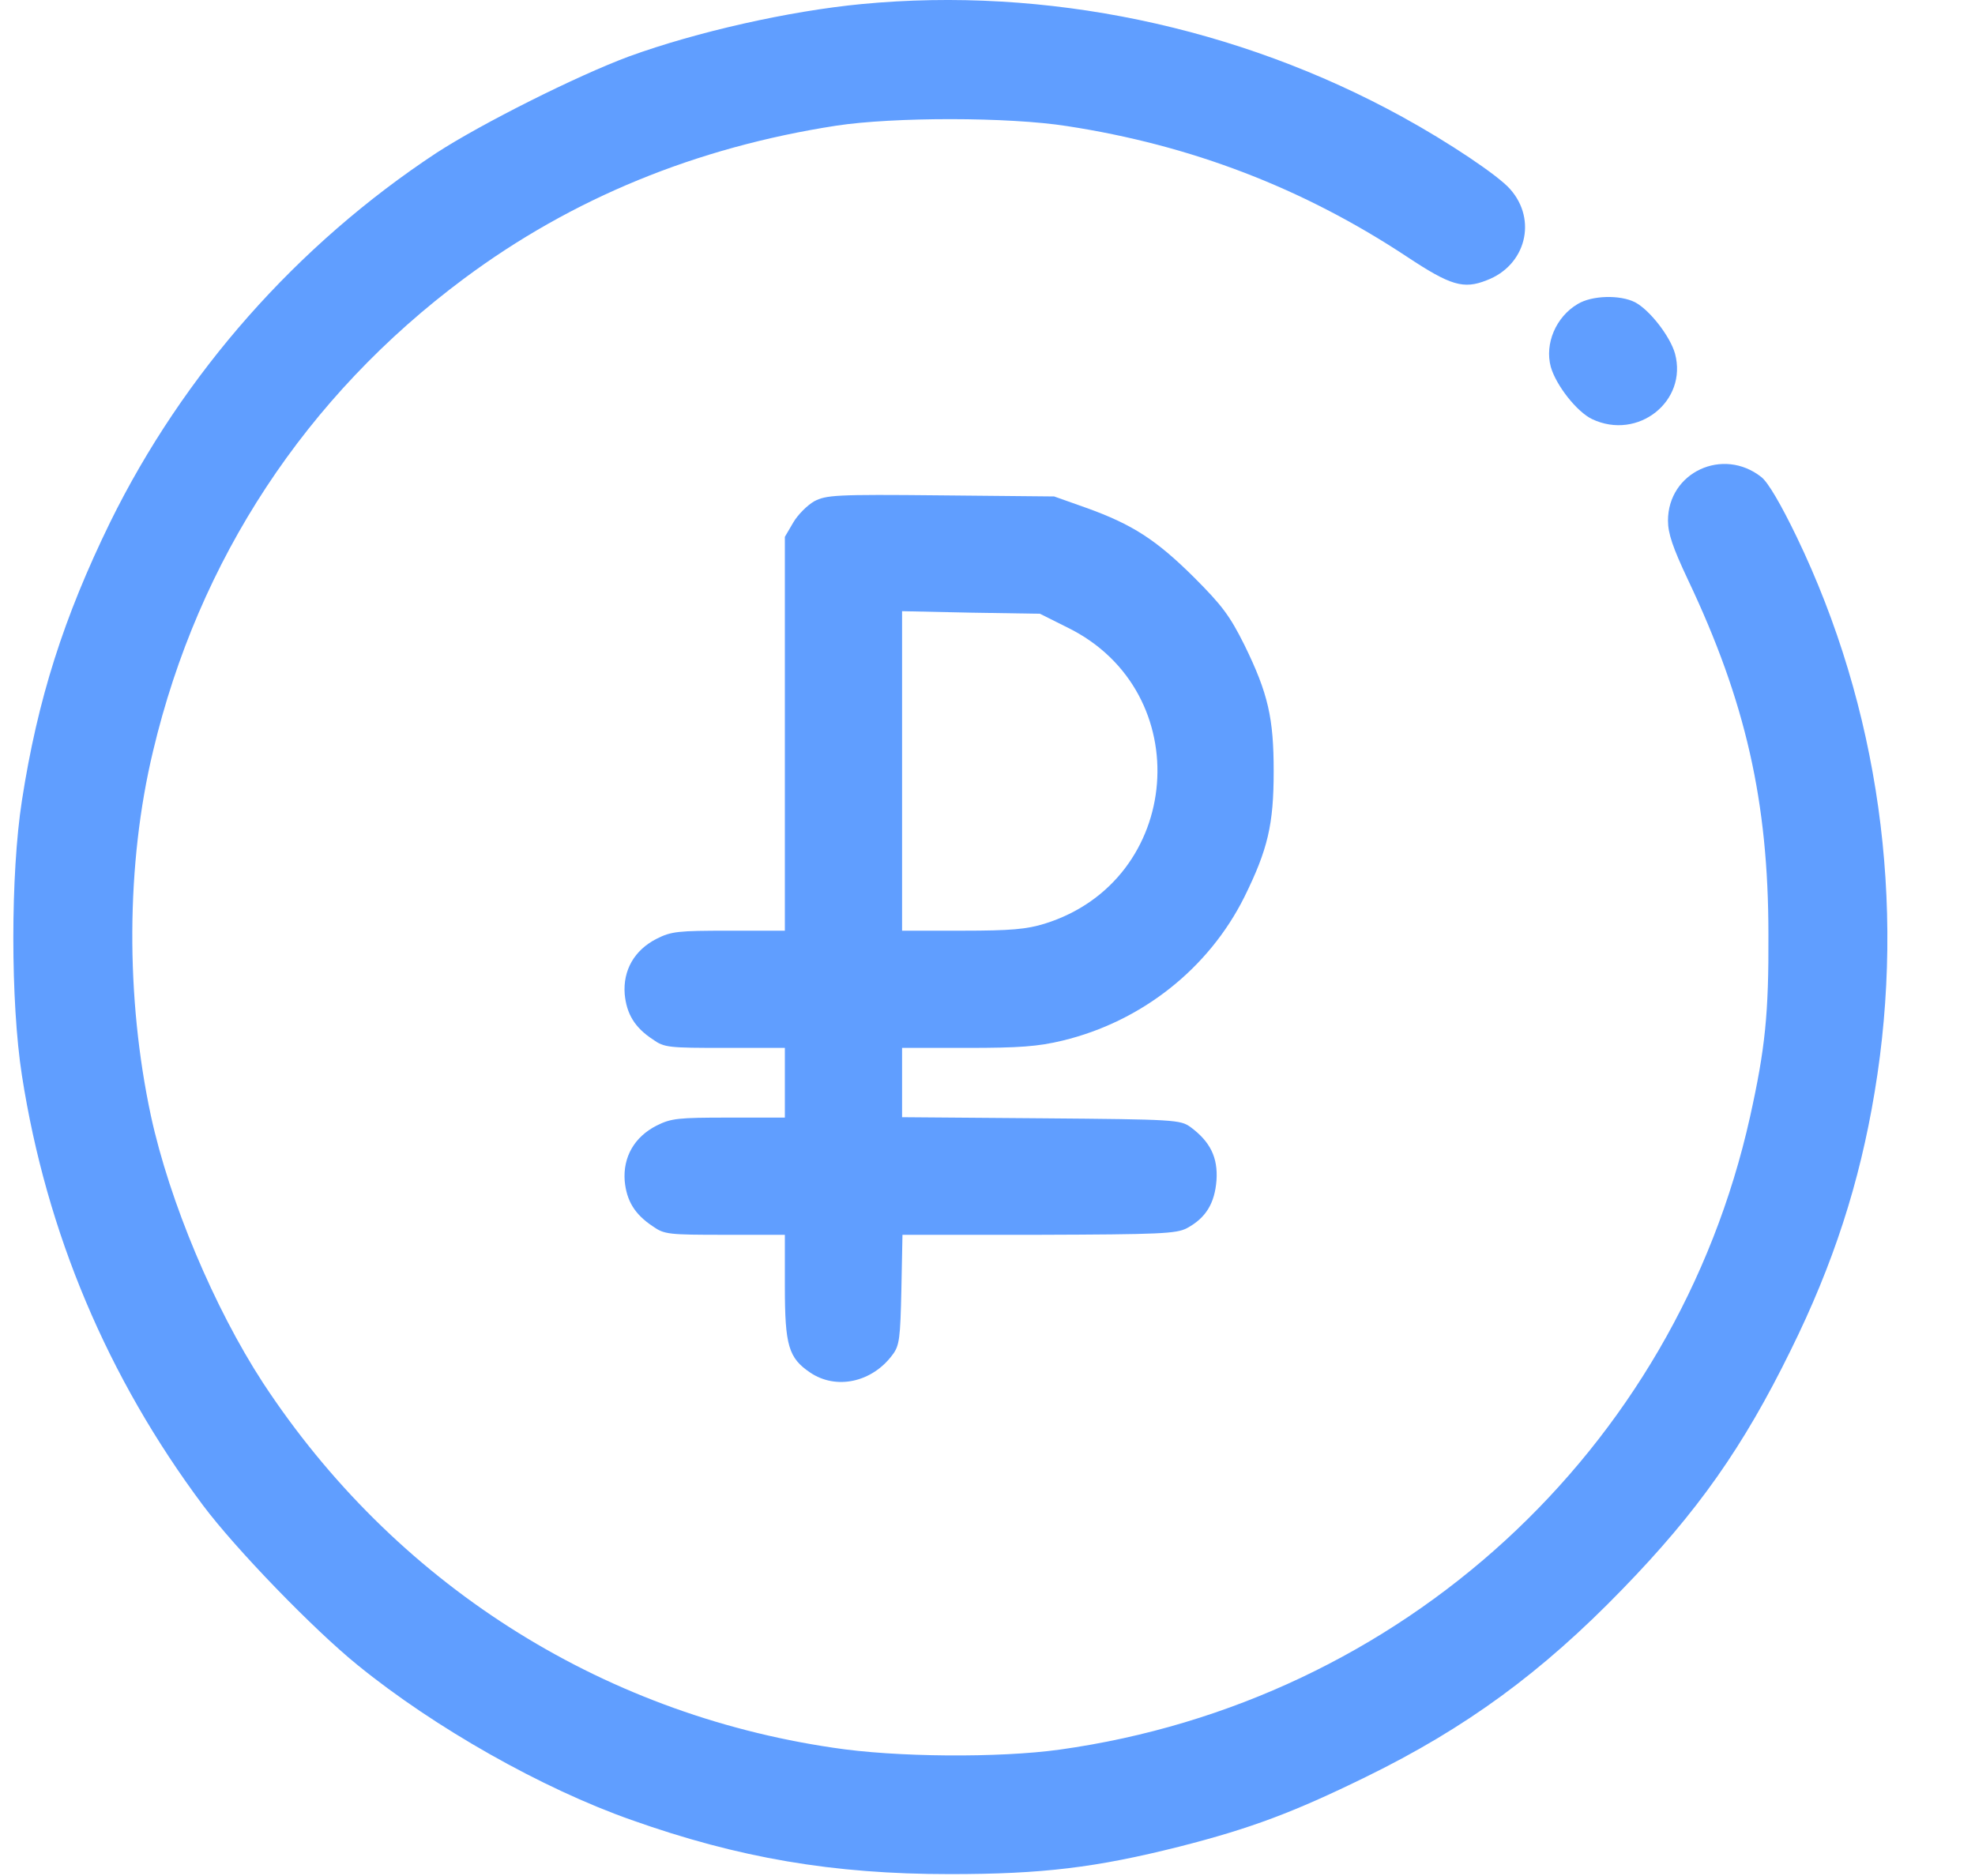 <svg width="20" height="19" viewBox="0 0 20 19" fill="none" xmlns="http://www.w3.org/2000/svg">
<g clip-path="url(#clip0_135_3060)">
<path d="M8.727 0.041C7.992 0.111 7.053 0.323 6.371 0.571C5.84 0.768 4.879 1.251 4.422 1.547C3.008 2.479 1.858 3.781 1.116 5.288C0.645 6.253 0.381 7.08 0.222 8.108C0.106 8.851 0.106 10.149 0.222 10.892C0.47 12.487 1.09 13.953 2.055 15.245C2.385 15.686 3.175 16.503 3.624 16.866C4.4 17.497 5.487 18.113 6.393 18.432C7.48 18.818 8.434 18.981 9.618 18.981C10.556 18.981 11.098 18.915 11.941 18.703C12.668 18.518 13.102 18.354 13.829 17.998C14.846 17.501 15.614 16.937 16.427 16.098C17.188 15.315 17.652 14.658 18.134 13.675C18.565 12.803 18.832 11.979 18.984 11.059C19.303 9.144 19.025 7.162 18.194 5.437C18.034 5.106 17.904 4.884 17.837 4.832C17.448 4.524 16.891 4.783 16.891 5.273C16.891 5.403 16.939 5.544 17.091 5.867C17.678 7.103 17.908 8.12 17.908 9.463C17.912 10.268 17.875 10.621 17.722 11.311C16.969 14.692 14.193 17.237 10.731 17.72C10.119 17.805 9.068 17.798 8.438 17.701C6.063 17.352 3.988 16.024 2.663 14.005C2.17 13.248 1.717 12.172 1.528 11.3C1.272 10.105 1.275 8.75 1.55 7.607C2.01 5.667 3.098 4.012 4.701 2.82C5.792 2.008 7.05 1.492 8.467 1.273C9.05 1.184 10.215 1.184 10.805 1.277C12.063 1.47 13.195 1.904 14.249 2.601C14.687 2.891 14.82 2.932 15.054 2.839C15.451 2.69 15.57 2.227 15.292 1.915C15.173 1.778 14.668 1.44 14.201 1.184C12.534 0.267 10.586 -0.137 8.727 0.041Z" fill="#609EFF"/>
<path d="M15.975 3.08C15.756 3.21 15.641 3.481 15.704 3.715C15.756 3.9 15.967 4.171 16.123 4.245C16.587 4.464 17.092 4.063 16.962 3.581C16.913 3.407 16.706 3.139 16.557 3.061C16.405 2.984 16.119 2.991 15.975 3.08Z" fill="#609EFF"/>
<path d="M8.245 5.077C8.174 5.118 8.078 5.214 8.033 5.292L7.948 5.437V7.429V9.426H7.38C6.864 9.426 6.797 9.433 6.649 9.508C6.423 9.623 6.308 9.827 6.326 10.068C6.345 10.268 6.426 10.406 6.612 10.528C6.727 10.61 6.771 10.613 7.339 10.613H7.948V10.966V11.319H7.38C6.864 11.319 6.797 11.326 6.649 11.4C6.423 11.515 6.308 11.719 6.326 11.96C6.345 12.161 6.426 12.298 6.612 12.421C6.727 12.502 6.771 12.506 7.339 12.506H7.948V13.029C7.948 13.627 7.985 13.753 8.204 13.901C8.467 14.079 8.831 14.002 9.039 13.72C9.109 13.627 9.117 13.553 9.128 13.059L9.139 12.506H10.52C11.748 12.502 11.911 12.495 12.019 12.439C12.212 12.335 12.301 12.187 12.319 11.953C12.334 11.723 12.256 11.563 12.056 11.415C11.952 11.341 11.904 11.337 10.542 11.326L9.135 11.315V10.966V10.613H9.796C10.323 10.613 10.512 10.599 10.761 10.539C11.559 10.346 12.238 9.812 12.601 9.085C12.839 8.602 12.898 8.35 12.898 7.812C12.898 7.274 12.843 7.025 12.601 6.531C12.453 6.235 12.375 6.131 12.089 5.845C11.707 5.466 11.466 5.311 11.002 5.144L10.675 5.028L9.525 5.017C8.456 5.006 8.367 5.014 8.245 5.077ZM10.813 6.357C12.13 7.006 11.982 8.918 10.579 9.355C10.397 9.411 10.238 9.426 9.744 9.426H9.135V7.808V6.19L9.833 6.205L10.531 6.216L10.813 6.357Z" fill="#609EFF"/>
</g>
<defs>
<clipPath id="clip0_135_3060">
<rect width="19" height="19" fill="white" transform="translate(0.118)"/>
</clipPath>
</defs>
</svg>

